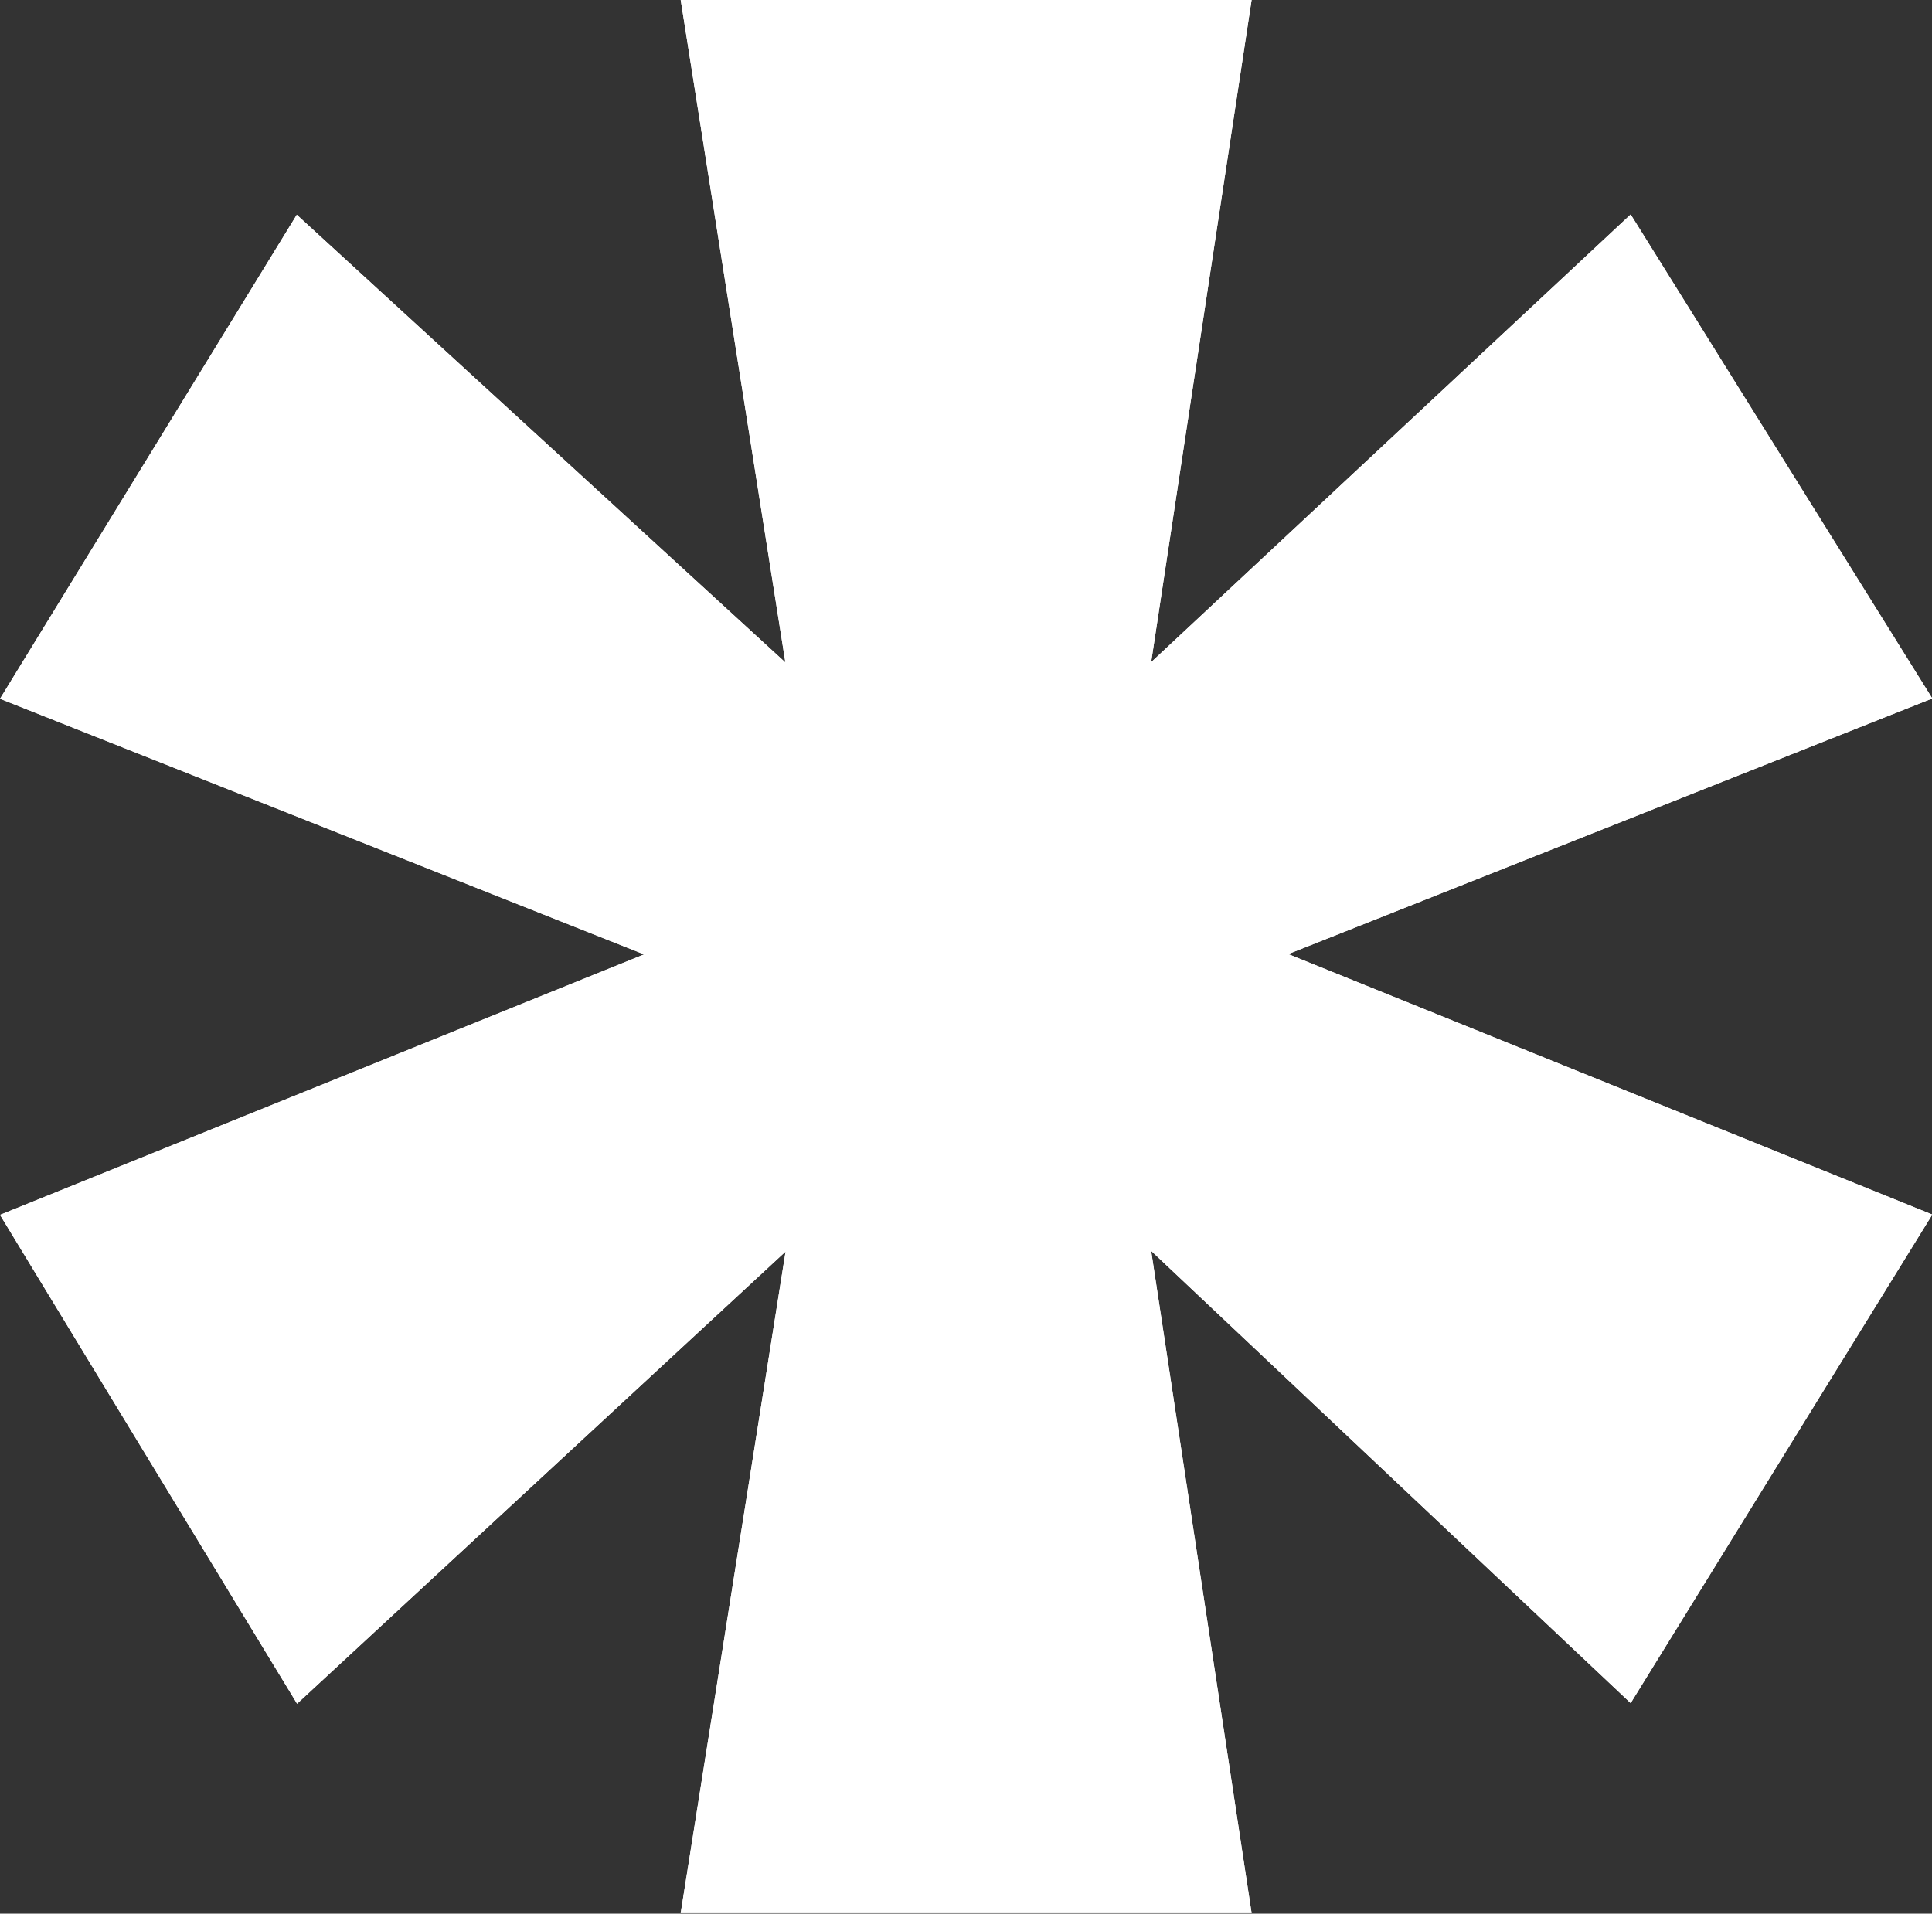 <?xml version="1.0" encoding="UTF-8"?>
<svg xmlns="http://www.w3.org/2000/svg" xmlns:xlink="http://www.w3.org/1999/xlink" id="Livello_2" data-name="Livello 2" viewBox="0 0 63.86 63.26">
  <rect x="0" y="0" width="63.86" height="63.26" fill="#333333" stroke="none"/>
  <defs>
    <style>
      .cls-1, .cls-2 {
        fill: #fff;
      }

      .cls-3 {
        clip-path: url(#clippath-1);
      }

      .cls-2 {
        stroke-width: 0px;
      }
    </style>
    <clipPath id="clippath-1">
      <path class="cls-2" d="M25.97,41.37l-16.15,14.95L0,40.16l21.29-8.61L0,23.1,9.81,7.1l16.15,14.8L22.5,0h18.87l-3.32,21.89,15.85-14.8,9.97,16-21.29,8.45,21.29,8.61-9.97,16.15-15.85-14.95,3.32,21.89h-18.87l3.47-21.89Z"></path>
    </clipPath>
  </defs>
  <g id="Livello_1-2" data-name="Livello 1">
    <g>
      <path class="cls-1" d="M25.97,41.37l-16.15,14.95L0,40.16l21.29-8.61L0,23.1,9.81,7.1l16.15,14.8L22.5,0h18.87l-3.32,21.89,15.85-14.8,9.97,16-21.29,8.45,21.29,8.61-9.97,16.15-15.85-14.95,3.32,21.89h-18.87l3.47-21.89Z"></path>
      <g class="cls-3">
        <rect class="cls-2" x="-14.32" y="-2.39" width="78.19" height="72.34"></rect>
      </g>
    </g>
  </g>
</svg>
